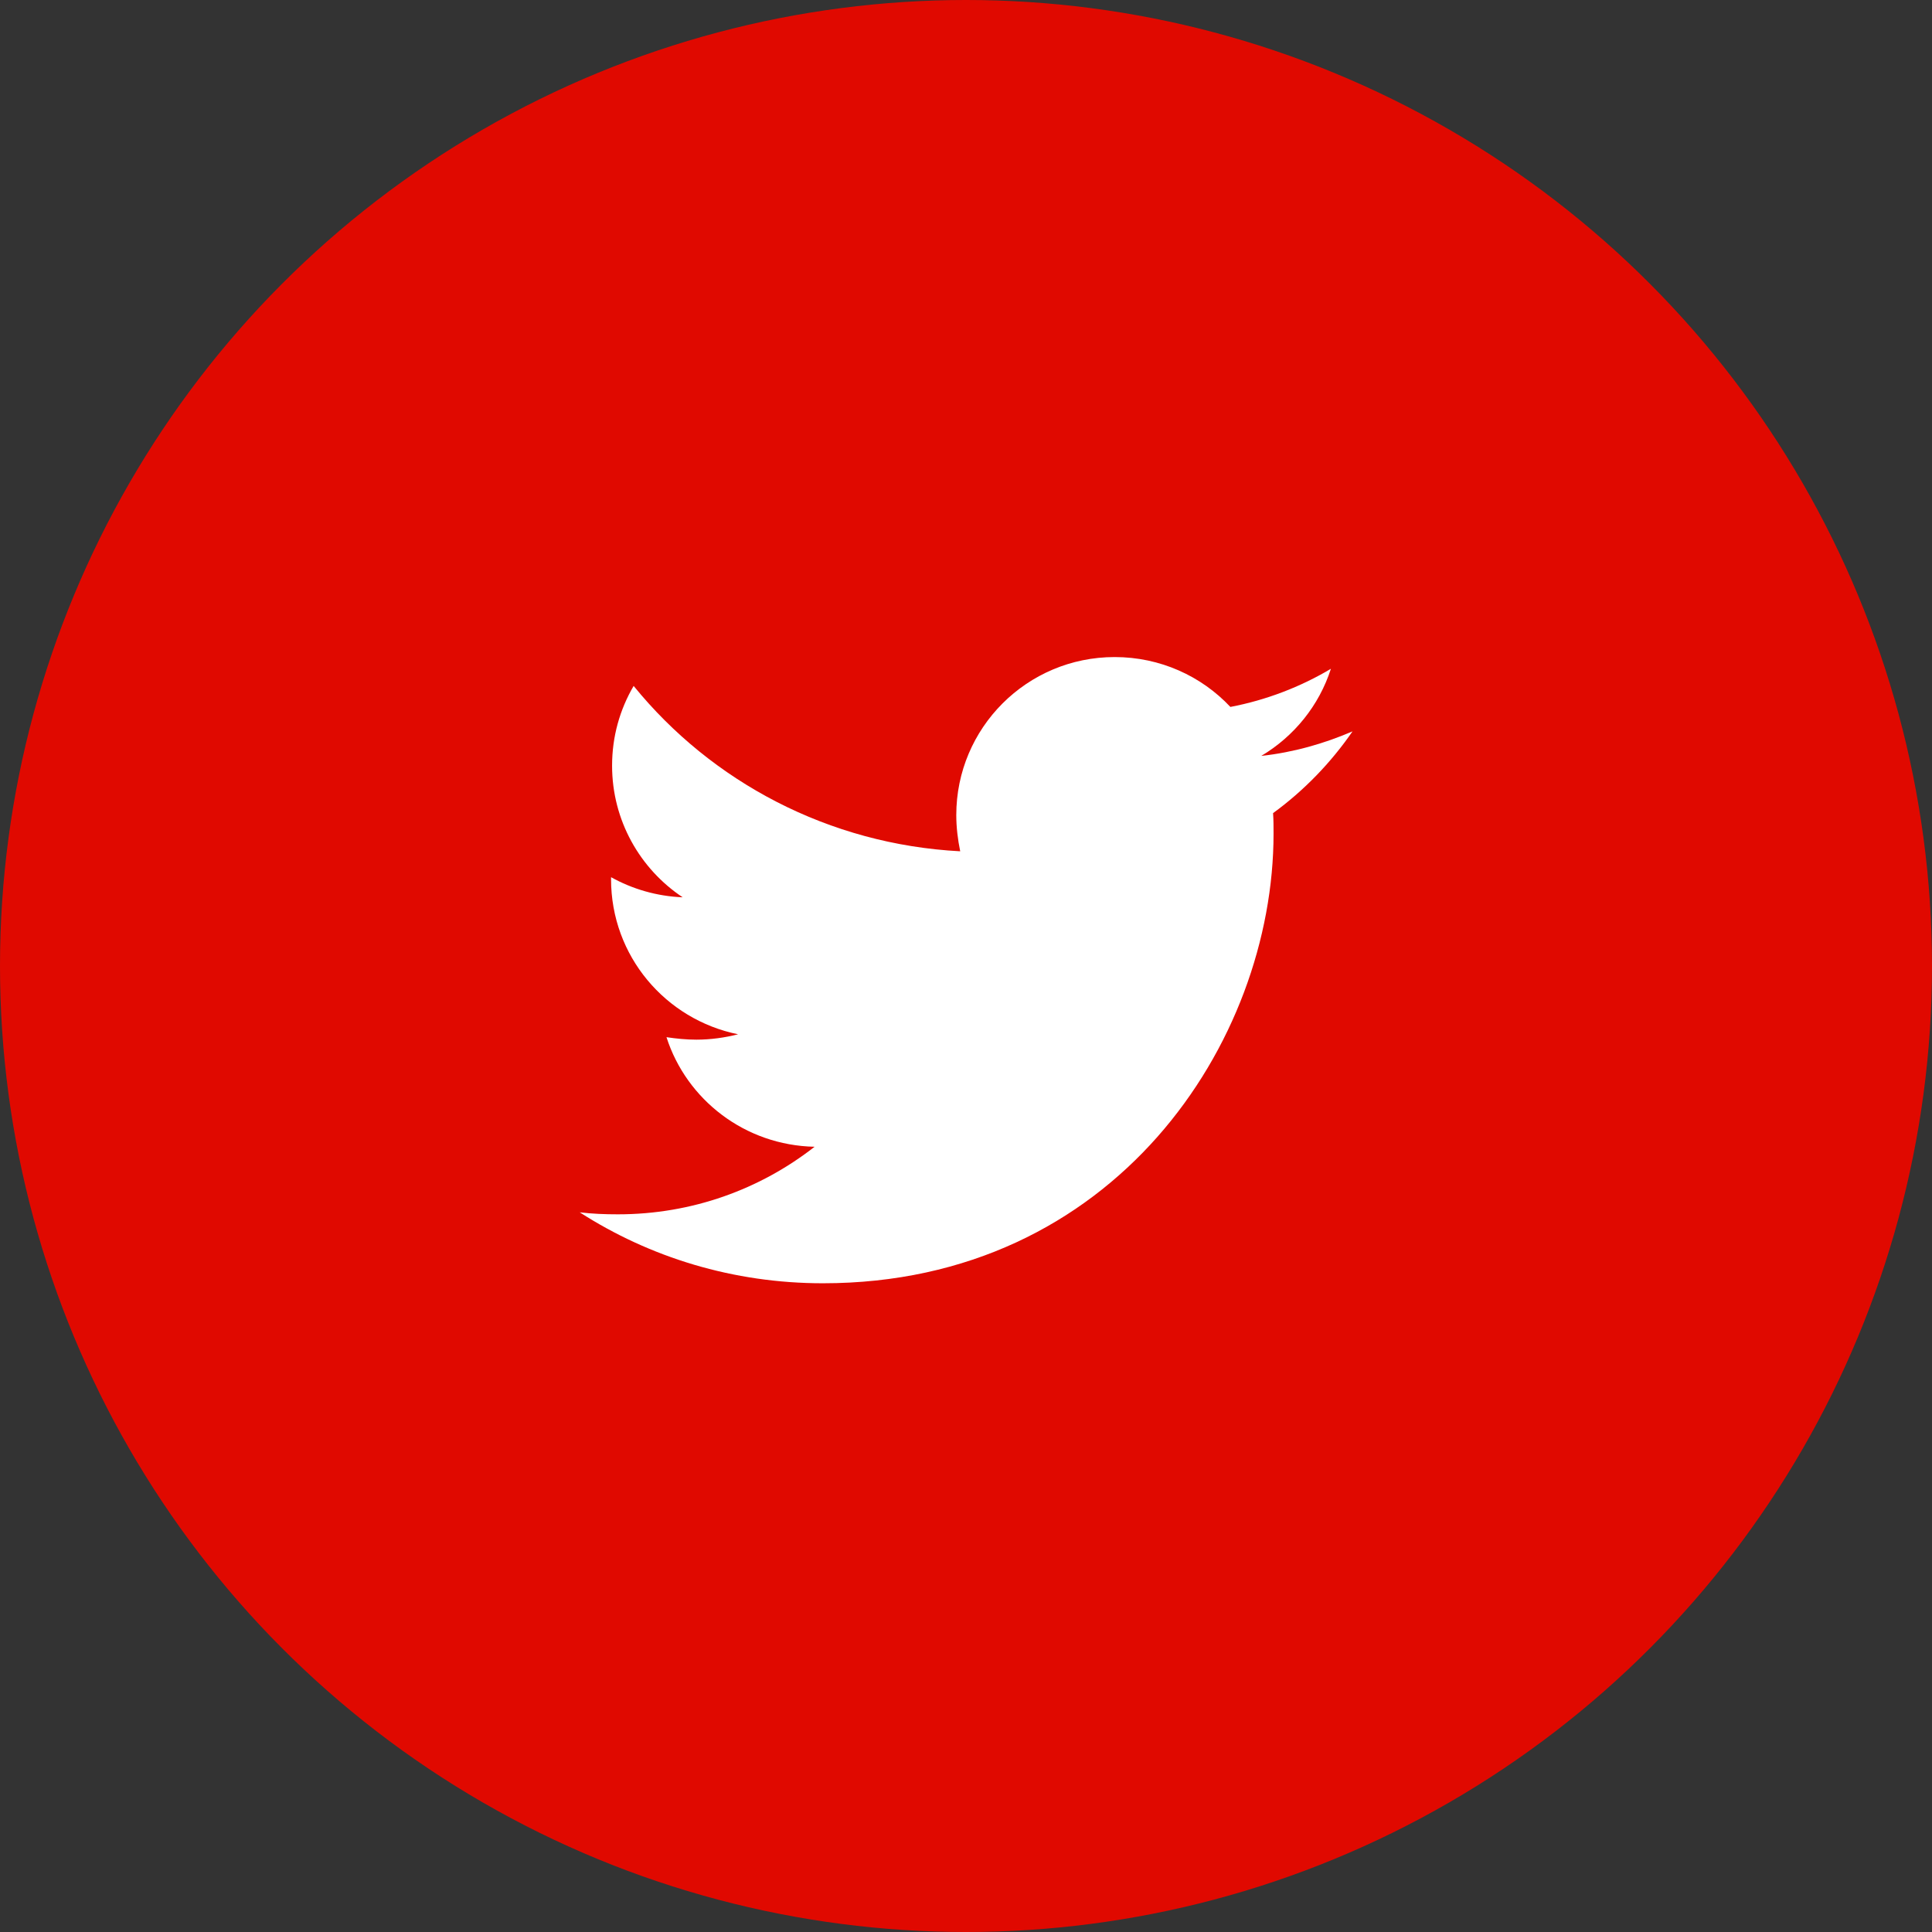 <svg width="32" height="32" viewBox="0 0 32 32" fill="none" xmlns="http://www.w3.org/2000/svg">
<rect x="0" y="0" width="32" height="32" fill="#333333" stroke="none"/>
<circle cx="16" cy="16" r="16" fill="#E00900"/>
<g clip-path="url(#clip0_9405_69468)">
<path d="M13.63 21.255C18.454 21.255 21.094 17.268 21.094 13.808C21.094 13.695 21.094 13.581 21.086 13.468C21.598 13.095 22.044 12.633 22.402 12.114C21.93 12.317 21.419 12.463 20.891 12.52C21.435 12.196 21.849 11.685 22.044 11.077C21.541 11.377 20.972 11.596 20.379 11.709C19.9 11.199 19.218 10.883 18.462 10.883C17.009 10.883 15.839 12.058 15.839 13.5C15.839 13.703 15.864 13.905 15.904 14.1C13.727 13.986 11.786 12.949 10.495 11.361C10.268 11.75 10.138 12.196 10.138 12.682C10.138 13.589 10.601 14.392 11.307 14.862C10.877 14.845 10.471 14.724 10.121 14.529V14.562C10.121 15.834 11.023 16.887 12.225 17.131C12.006 17.187 11.77 17.22 11.535 17.22C11.364 17.22 11.202 17.203 11.039 17.179C11.372 18.216 12.339 18.97 13.492 18.994C12.59 19.699 11.461 20.113 10.235 20.113C10.016 20.113 9.813 20.105 9.602 20.08C10.763 20.826 12.144 21.255 13.63 21.255Z" fill="white"/>
</g>
<defs>
<clipPath id="clip0_9405_69468">
<rect width="12.8" height="12.8" fill="white" transform="translate(9.602 9.602)"/>
</clipPath>
</defs>
</svg>
